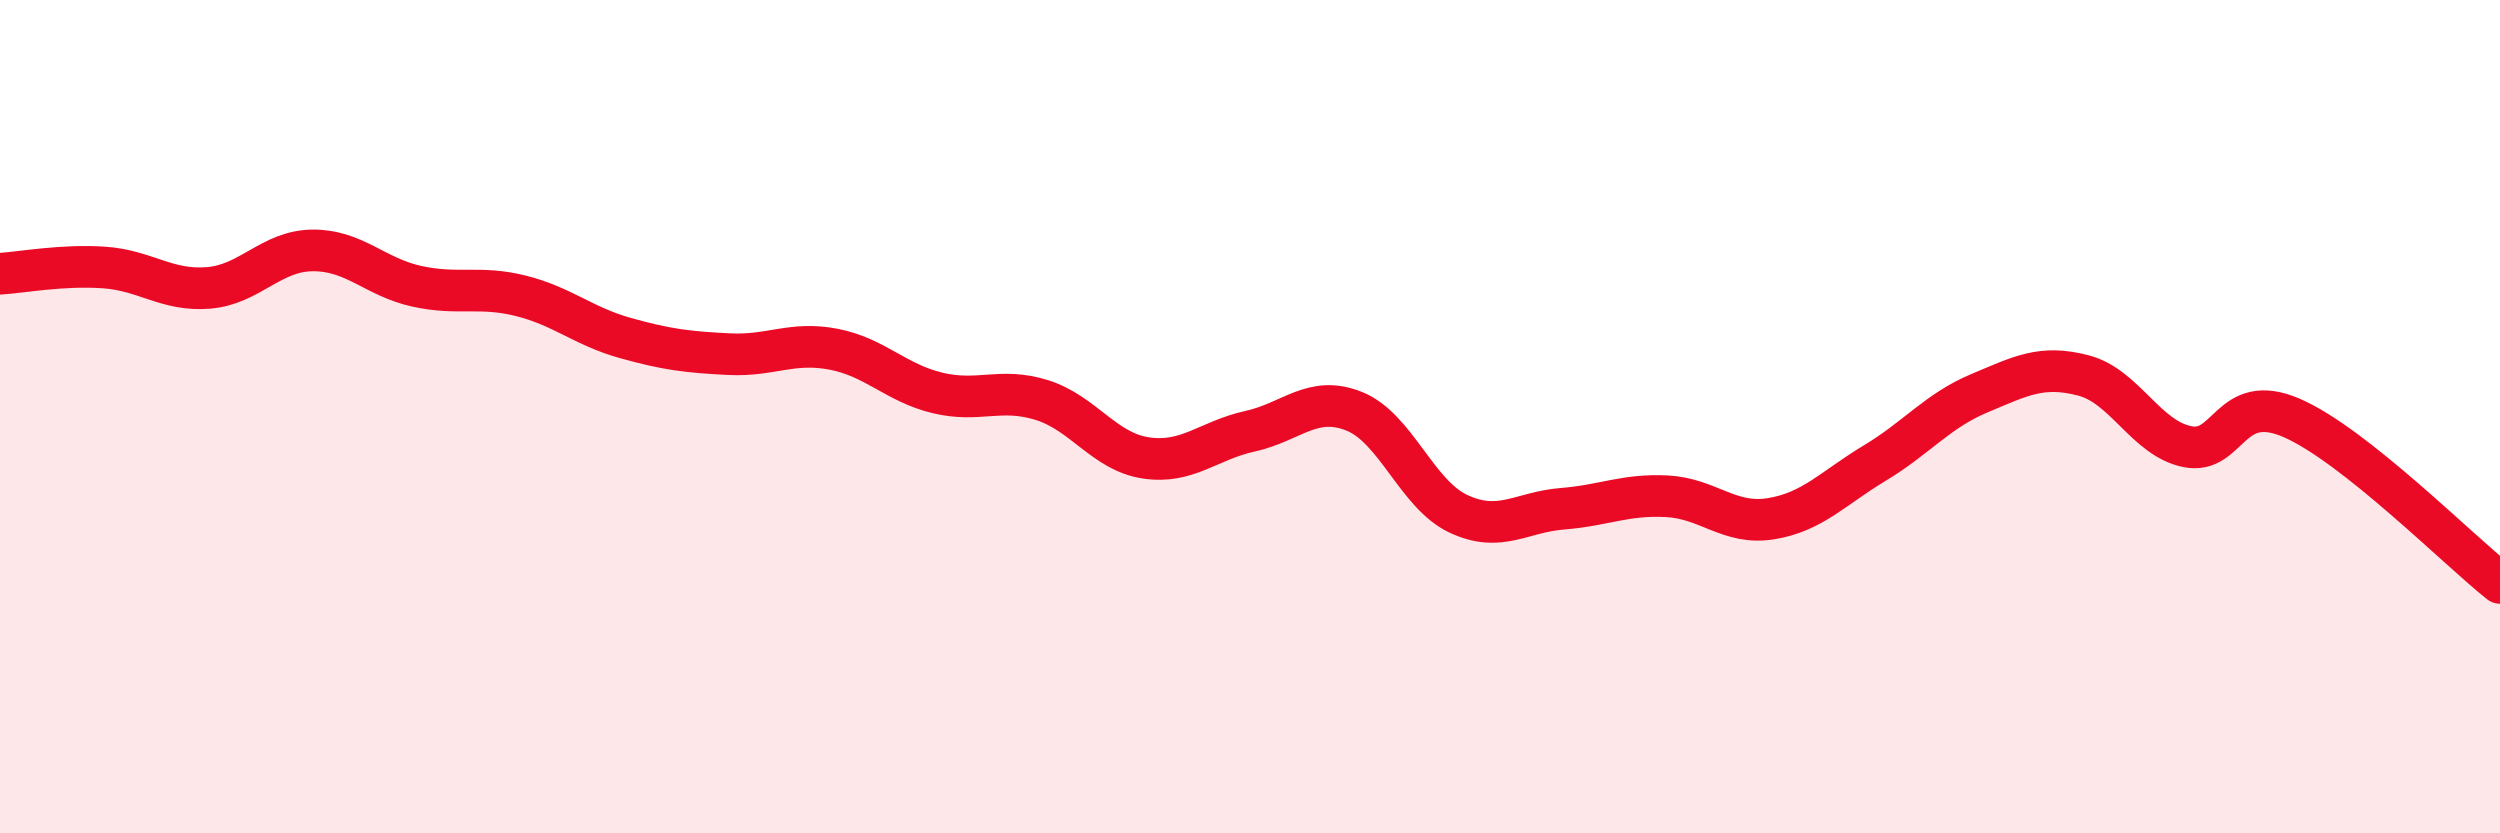 
    <svg width="60" height="20" viewBox="0 0 60 20" xmlns="http://www.w3.org/2000/svg">
      <path
        d="M 0,6.57 C 0.5,6.54 1.5,6.35 2.5,6.42 C 3.5,6.49 4,6.99 5,6.91 C 6,6.83 6.5,6.02 7.5,6.01 C 8.5,6 9,6.65 10,6.87 C 11,7.09 11.5,6.85 12.5,7.1 C 13.5,7.35 14,7.83 15,8.11 C 16,8.39 16.5,8.45 17.5,8.5 C 18.5,8.55 19,8.19 20,8.38 C 21,8.57 21.5,9.19 22.5,9.43 C 23.5,9.67 24,9.29 25,9.6 C 26,9.91 26.5,10.84 27.5,10.99 C 28.5,11.14 29,10.57 30,10.35 C 31,10.13 31.5,9.47 32.5,9.87 C 33.5,10.27 34,11.86 35,12.33 C 36,12.8 36.5,12.29 37.5,12.21 C 38.5,12.13 39,11.86 40,11.91 C 41,11.96 41.5,12.61 42.5,12.45 C 43.5,12.29 44,11.71 45,11.11 C 46,10.51 46.5,9.86 47.5,9.44 C 48.5,9.02 49,8.75 50,9.01 C 51,9.27 51.5,10.52 52.5,10.72 C 53.5,10.92 53.5,9.38 55,10.03 C 56.5,10.68 59,13.2 60,13.99L60 20L0 20Z"
        fill="#EB0A25"
        opacity="0.1"
        stroke-linecap="round"
        stroke-linejoin="round"
      />
      <path
        d="M 0,6.57 C 0.5,6.54 1.5,6.35 2.5,6.42 C 3.5,6.49 4,6.99 5,6.91 C 6,6.83 6.5,6.02 7.5,6.01 C 8.5,6 9,6.65 10,6.87 C 11,7.09 11.5,6.85 12.5,7.1 C 13.5,7.35 14,7.83 15,8.11 C 16,8.39 16.5,8.45 17.5,8.5 C 18.5,8.55 19,8.19 20,8.38 C 21,8.57 21.5,9.19 22.5,9.43 C 23.5,9.67 24,9.29 25,9.6 C 26,9.91 26.5,10.84 27.5,10.99 C 28.5,11.14 29,10.57 30,10.35 C 31,10.13 31.5,9.47 32.5,9.87 C 33.5,10.27 34,11.86 35,12.33 C 36,12.8 36.5,12.29 37.5,12.21 C 38.5,12.13 39,11.86 40,11.91 C 41,11.96 41.5,12.61 42.5,12.45 C 43.5,12.29 44,11.71 45,11.11 C 46,10.51 46.5,9.86 47.5,9.44 C 48.5,9.02 49,8.75 50,9.01 C 51,9.27 51.5,10.52 52.5,10.72 C 53.5,10.92 53.5,9.38 55,10.03 C 56.5,10.68 59,13.2 60,13.99"
        stroke="#EB0A25"
        stroke-width="1"
        fill="none"
        stroke-linecap="round"
        stroke-linejoin="round"
      />
    </svg>
  